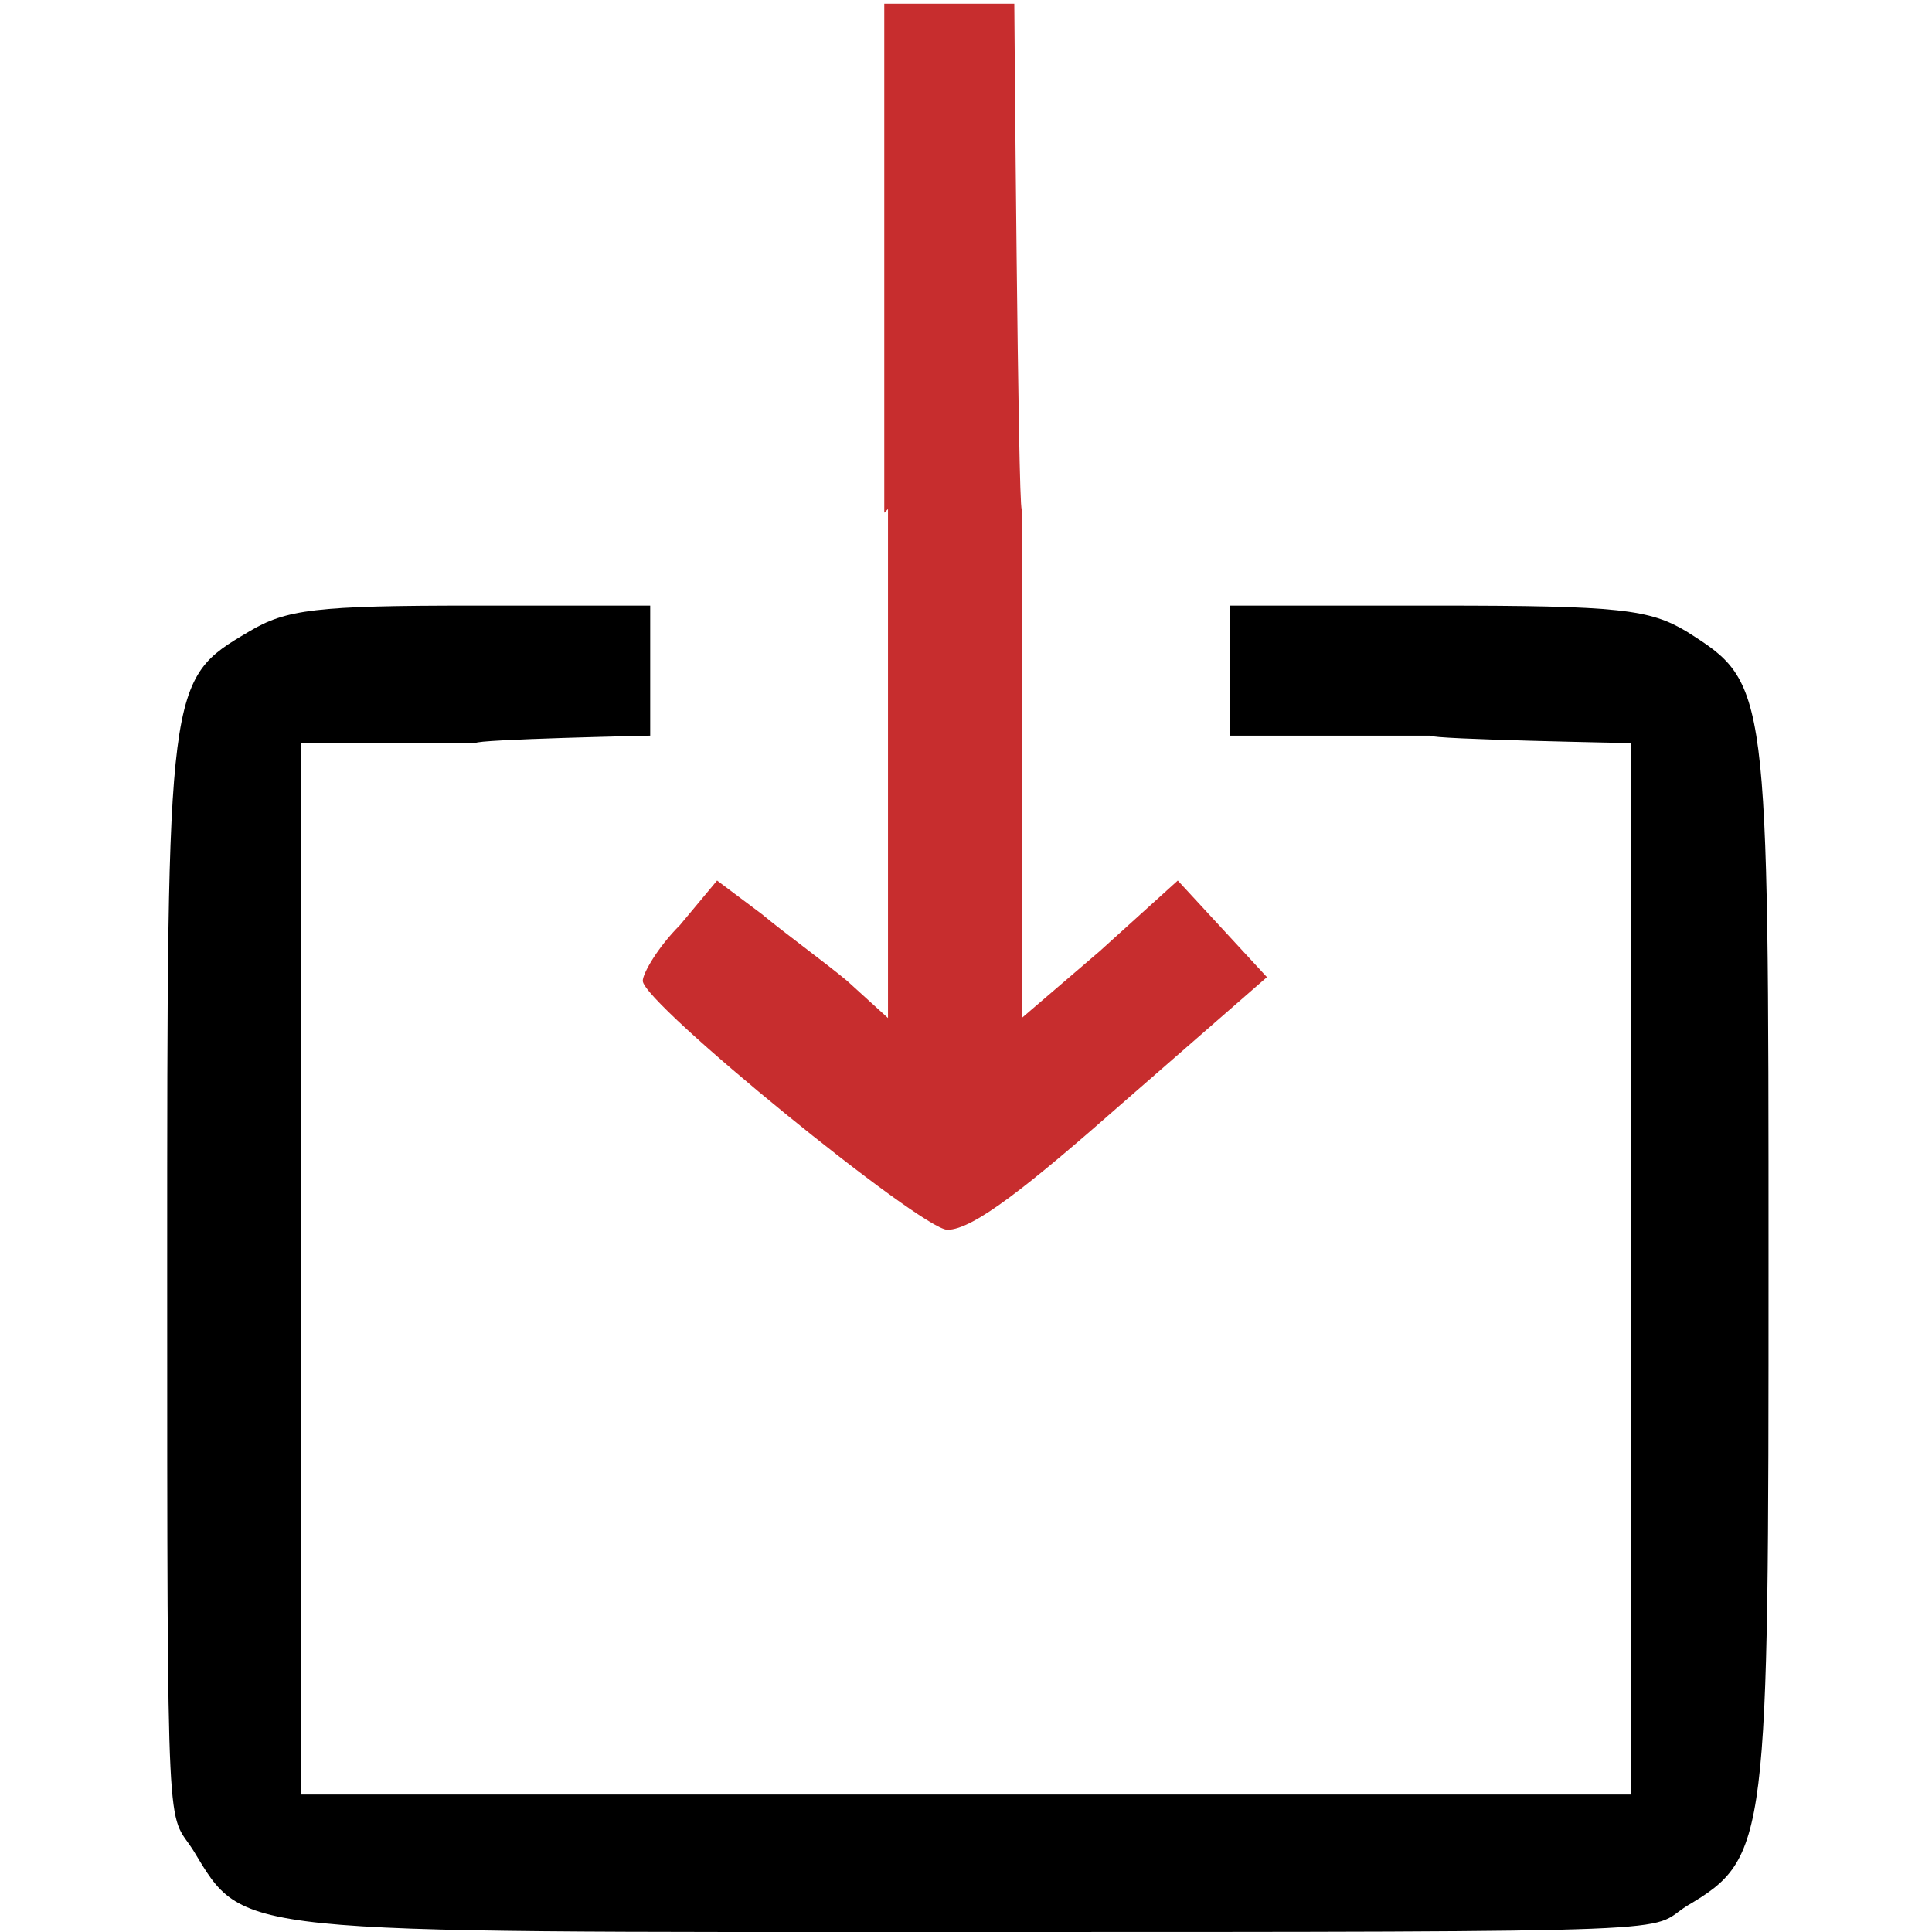 <?xml version="1.0" encoding="UTF-8"?>
<svg id="Layer_1" data-name="Layer 1" xmlns="http://www.w3.org/2000/svg" version="1.1" viewBox="0 0 52 52">
  <defs>
    <style>
      .cls-1 {
        fill: #000;
      }

      .cls-1, .cls-2 {
        stroke-width: 0px;
      }

      .cls-2 {
        fill: #c72d2e;
      }
    </style>
  </defs>
  <path class="cls-2" d="M23.9,13.7v13.7l-1.1-1c-.6-.5-1.7-1.3-2.3-1.8l-1.2-.9-1,1.2c-.6.6-1,1.3-1,1.5,0,.6,7.5,6.7,8.2,6.7s2.2-1.2,4.7-3.4l3.9-3.4-1.2-1.3-1.2-1.3-2.1,1.9-2.1,1.8v-13.7c-.1,0-.2-13.6-.2-13.6h-3.5v13.7h0Z"/>
  <path class="cls-1" d="M6.7,17c-2.2,1.3-2.2,1.3-2.2,17.2s0,14.5.7,15.6c1.4,2.3.9,2.2,20.9,2.2s18.2,0,19.3-.7c2.2-1.3,2.2-1.7,2.2-17.3s0-15.6-2.2-17c-1-.6-1.8-.7-6.7-.7h-5.6v3.5h5.4c0,.1,5.4.2,5.4.2v28.3H8.1v-28.3h4.7c0-.1,4.7-.2,4.7-.2v-3.5h-4.8c-4.2,0-5,.1-6,.7Z"/>
</svg>